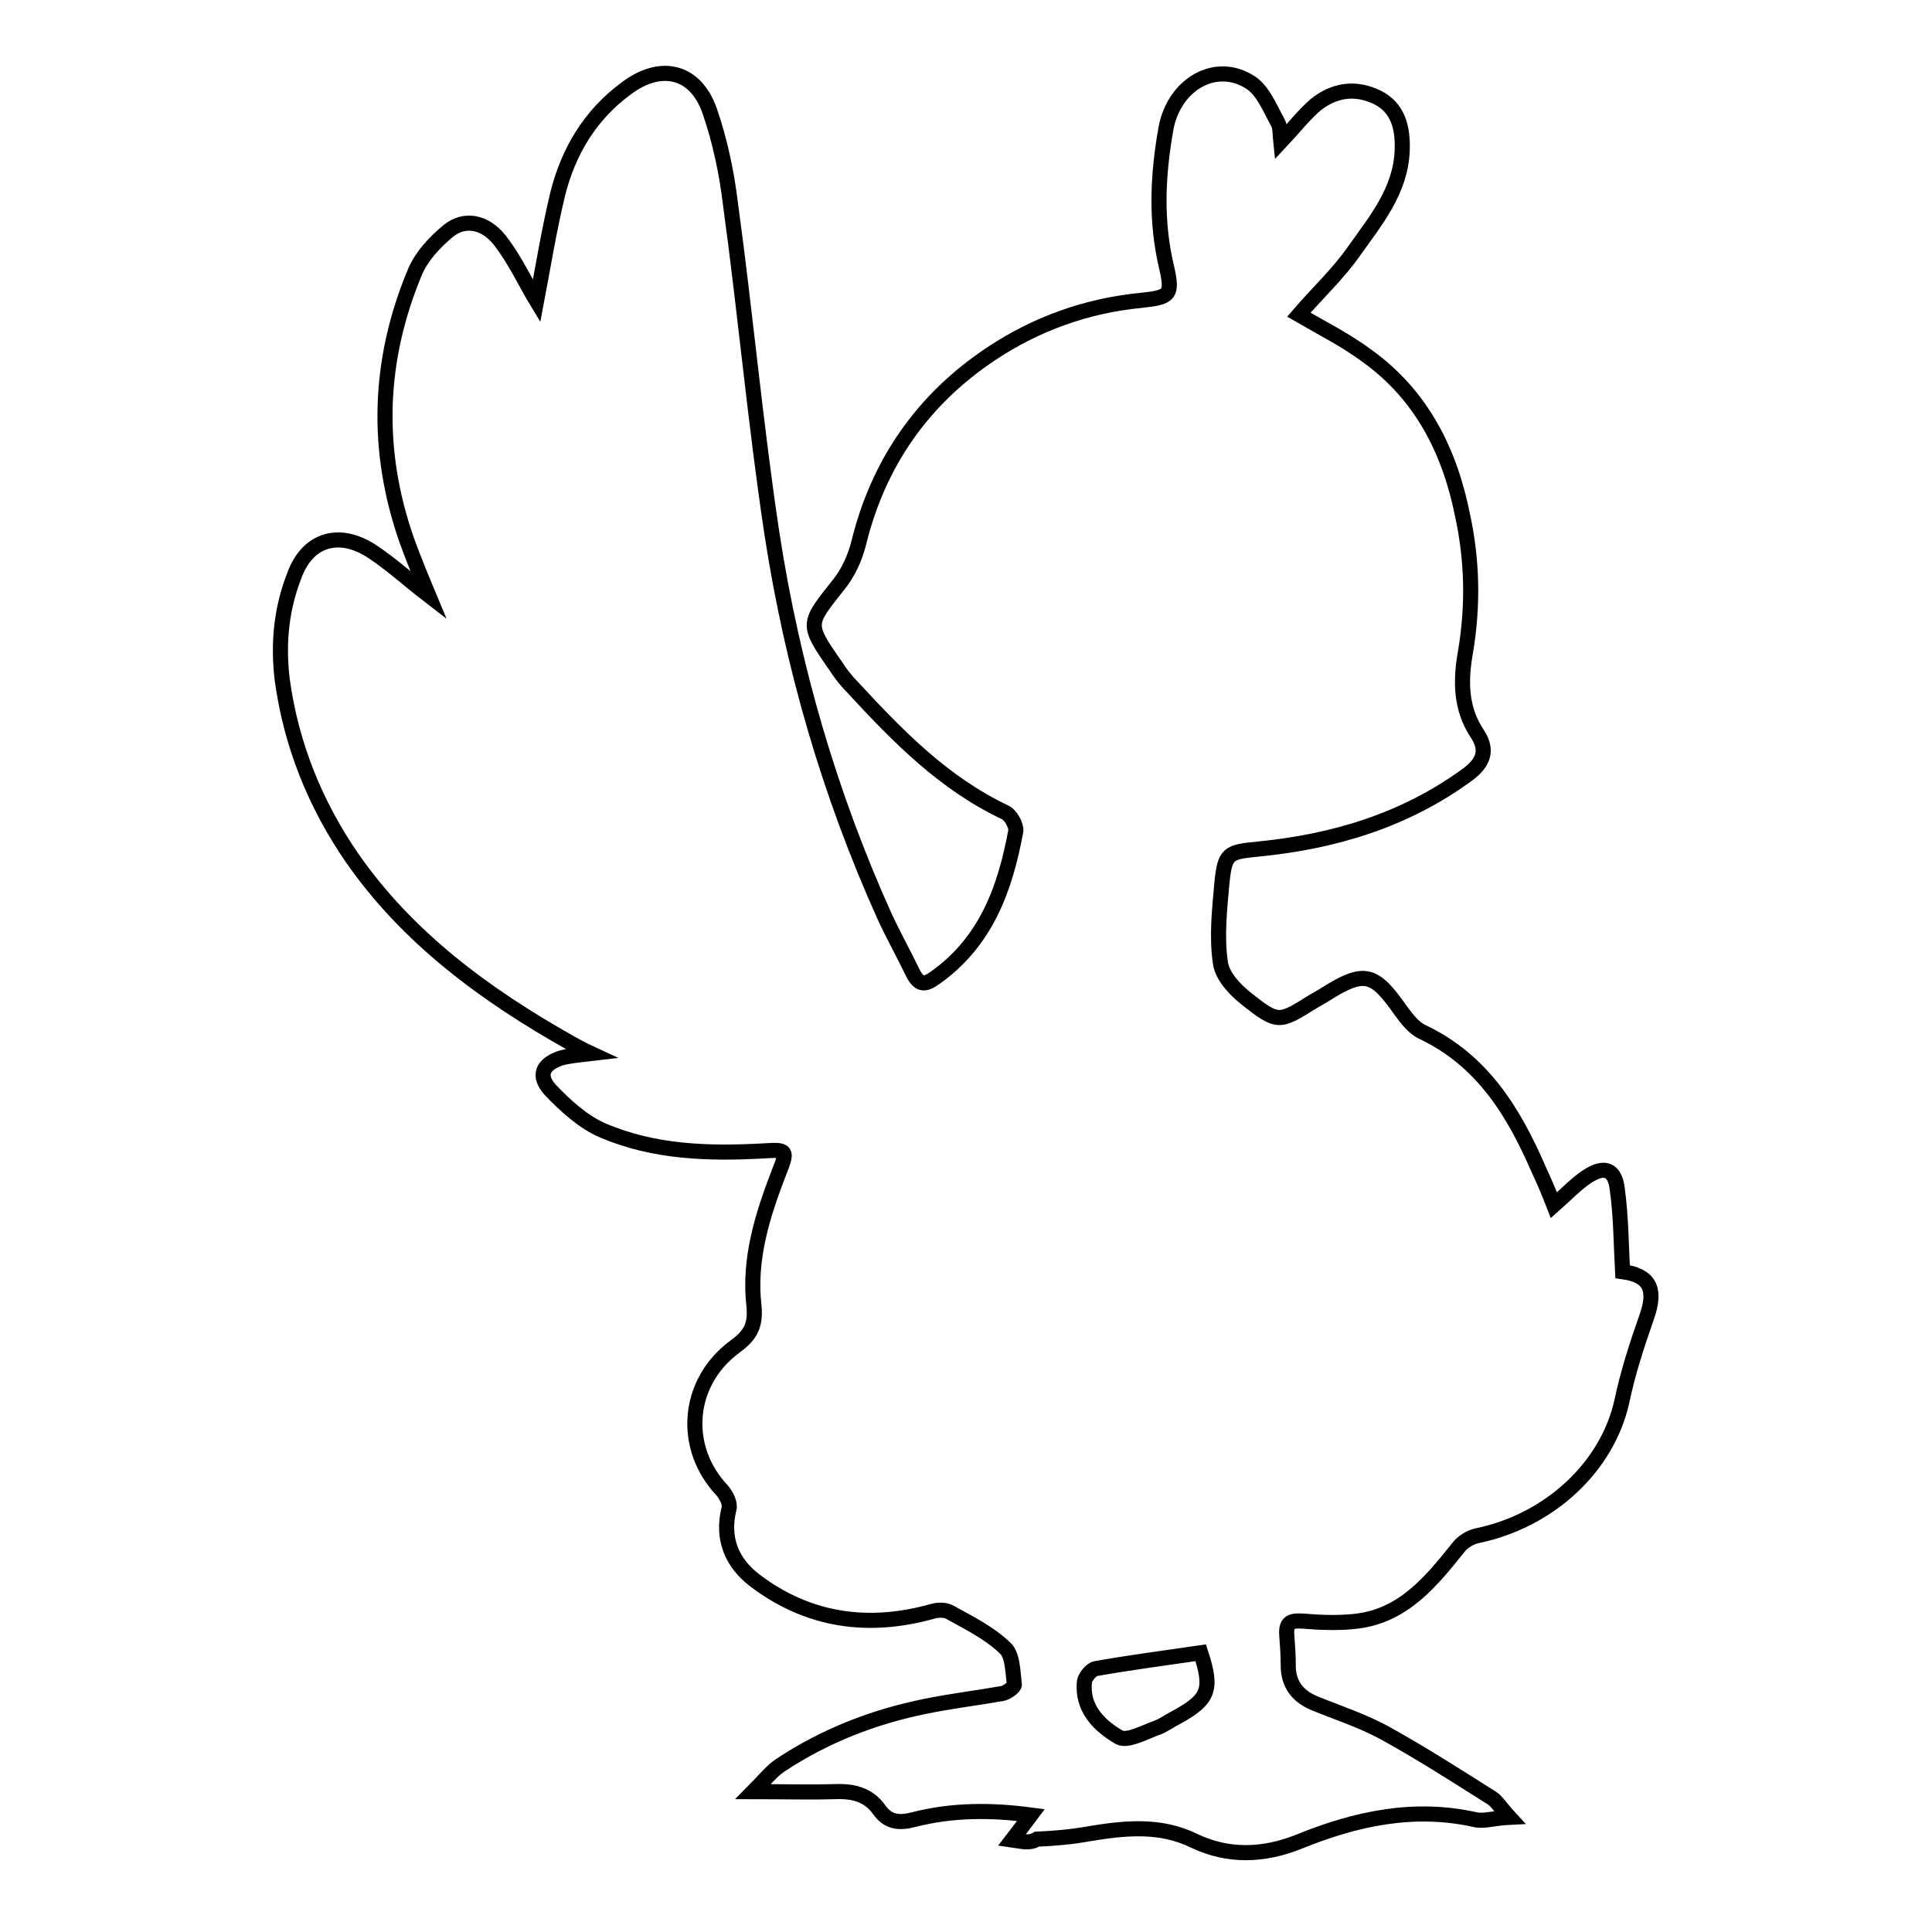 <?xml version="1.0" encoding="utf-8"?>
<!-- Svg Vector Icons : http://www.onlinewebfonts.com/icon -->
<!DOCTYPE svg PUBLIC "-//W3C//DTD SVG 1.1//EN" "http://www.w3.org/Graphics/SVG/1.1/DTD/svg11.dtd">
<svg version="1.1" xmlns="http://www.w3.org/2000/svg" xmlns:xlink="http://www.w3.org/1999/xlink" x="0px" y="0px" viewBox="0 0 256 256" enable-background="new 0 0 256 256" xml:space="preserve">
<g><g><path stroke-width="2" fill-opacity="0" stroke="#000000"  d="M134.1,243.8c1-1.3,1.6-2.1,2.5-3.3c-5.3-0.7-10.4-0.7-15.5,0.6c-1.9,0.5-3.4,0.4-4.6-1.3c-1.5-2.1-3.6-2.5-6-2.4c-3.3,0.1-6.5,0-10.7,0c1.5-1.5,2.4-2.7,3.6-3.5c5.9-3.9,12.3-6.4,19.2-7.8c3.4-0.7,6.8-1.1,10.2-1.7c0.6-0.1,1.7-0.9,1.6-1.2c-0.2-1.7-0.2-4-1.3-4.9c-2.1-2-4.8-3.3-7.3-4.7c-0.6-0.3-1.5-0.3-2.2-0.1c-8.5,2.4-16.5,1.3-23.6-4.1c-3-2.3-4.4-5.5-3.4-9.5c0.2-0.7-0.4-1.8-0.9-2.4c-5.4-5.7-4.7-14.3,1.6-19c1.9-1.4,2.9-2.6,2.6-5.5c-0.7-6.1,1.1-11.9,3.3-17.6c1.2-3,1.1-3.1-2-2.9c-7.3,0.4-14.5,0.2-21.3-2.7c-2.6-1.1-5-3.3-7-5.4c-1.7-1.9-1-3.4,1.4-4.2c1.1-0.3,2.3-0.4,4-0.6c-1.3-0.6-2-1-2.7-1.4c-11.2-6.3-21.6-13.9-29-24.6c-4.8-7-8-14.8-9.2-23.5c-0.6-5-0.1-9.6,1.7-14.1c1.8-4.6,5.9-5.7,10.1-3c2.6,1.7,5,3.9,7.6,5.9c-1-2.4-2-4.8-2.9-7.3c-4.2-12-3.8-23.9,1.1-35.6c0.9-2.1,2.6-3.9,4.4-5.4c2.1-1.7,4.8-1.3,6.8,1.2c2.1,2.7,3.5,5.8,4.9,8.1c0.8-4.2,1.6-9.2,2.8-14.2c1.4-5.6,4.3-10.5,9.1-14c4.5-3.4,9.1-2.4,11,2.9c1.4,4,2.3,8.3,2.8,12.5c2,14.6,3.3,29.2,5.5,43.7c2.7,17.5,7.6,34.4,14.9,50.6c1.2,2.6,2.6,5.1,3.8,7.6c0.8,1.5,1.5,1.6,3,0.5c6.7-4.8,9.2-11.8,10.6-19.4c0.1-0.7-0.7-2.2-1.5-2.5c-8-3.8-14.1-10-20-16.4c-0.9-0.9-1.7-1.9-2.4-3c-3.9-5.6-3.7-5.5,0.4-10.7c1.3-1.6,2.2-3.6,2.7-5.6c2.6-10.6,8.5-19,17.5-25c6-4,12.7-6.4,19.9-7.1c3.8-0.4,4.2-0.7,3.4-4.3c-1.5-6.2-1.2-12.3-0.1-18.5c1.1-5.9,6.7-9.1,11.3-6c1.6,1.1,2.5,3.4,3.5,5.2c0.4,0.7,0.3,1.7,0.4,2.6c1.6-1.7,3-3.5,4.6-4.9c2.5-2,5.3-2.4,8.2-1c2.8,1.4,3.4,4.1,3.3,7c-0.2,5.4-3.5,9.3-6.4,13.4c-2.1,3-4.9,5.6-7.3,8.4c3.1,1.8,6.3,3.4,9.1,5.5c7.2,5.2,10.9,12.6,12.6,21.1c1.3,6,1.4,12,0.4,18c-0.7,3.9-0.7,7.6,1.6,11c1.4,2.2,0.7,3.8-1.3,5.3c-8.3,6.1-17.7,8.9-27.7,9.9c-4.1,0.4-4.5,0.5-4.9,4.6c-0.3,3.4-0.7,7-0.2,10.4c0.2,1.8,1.9,3.6,3.4,4.8c4.3,3.4,4.4,3.2,8.9,0.4c0.5-0.3,1.1-0.6,1.7-1c5.1-3.2,6.4-2.8,9.9,2.2c0.8,1.1,1.8,2.4,3,2.9c7.9,3.8,12,10.6,15.3,18.2c0.7,1.5,1.3,2.9,2,4.7c1.7-1.5,2.9-2.8,4.4-3.8c2.3-1.5,3.7-1,4,1.7c0.5,3.6,0.5,7.2,0.7,10.9c3.6,0.5,4.5,2.3,3.2,6c-1.3,3.7-2.5,7.4-3.3,11.2c-1.9,8.6-9.5,15.8-19.2,17.8c-0.9,0.2-1.9,0.8-2.5,1.6c-3.6,4.5-7.2,8.9-13.3,9.7c-2.4,0.3-4.9,0.2-7.3,0c-1.6-0.1-2.2,0.2-2.1,1.8c0.1,1.4,0.2,2.7,0.2,4.1c0,2.5,1.3,4.1,3.5,5c3.2,1.3,6.6,2.4,9.6,4.1c4.7,2.6,9.2,5.5,13.8,8.4c0.7,0.4,1.2,1.3,2.4,2.6c-2.1,0.1-3.4,0.6-4.6,0.3c-8.1-1.8-15.8-0.1-23.2,2.9c-4.7,1.9-9.4,2.1-14-0.1c-4.5-2.2-9.2-1.7-14-0.9c-2.2,0.4-4.5,0.6-6.8,0.7C136.4,244.3,135.5,244,134.1,243.8z M159.1,219c-4.8,0.7-9.4,1.3-13.9,2.1c-0.6,0.1-1.4,1.1-1.5,1.7c-0.4,3.6,2,5.9,4.6,7.4c1.1,0.6,3.4-0.7,5.1-1.3c0.8-0.3,1.6-0.9,2.4-1.3C160.2,225.2,160.7,223.9,159.1,219z"/></g></g>
</svg>